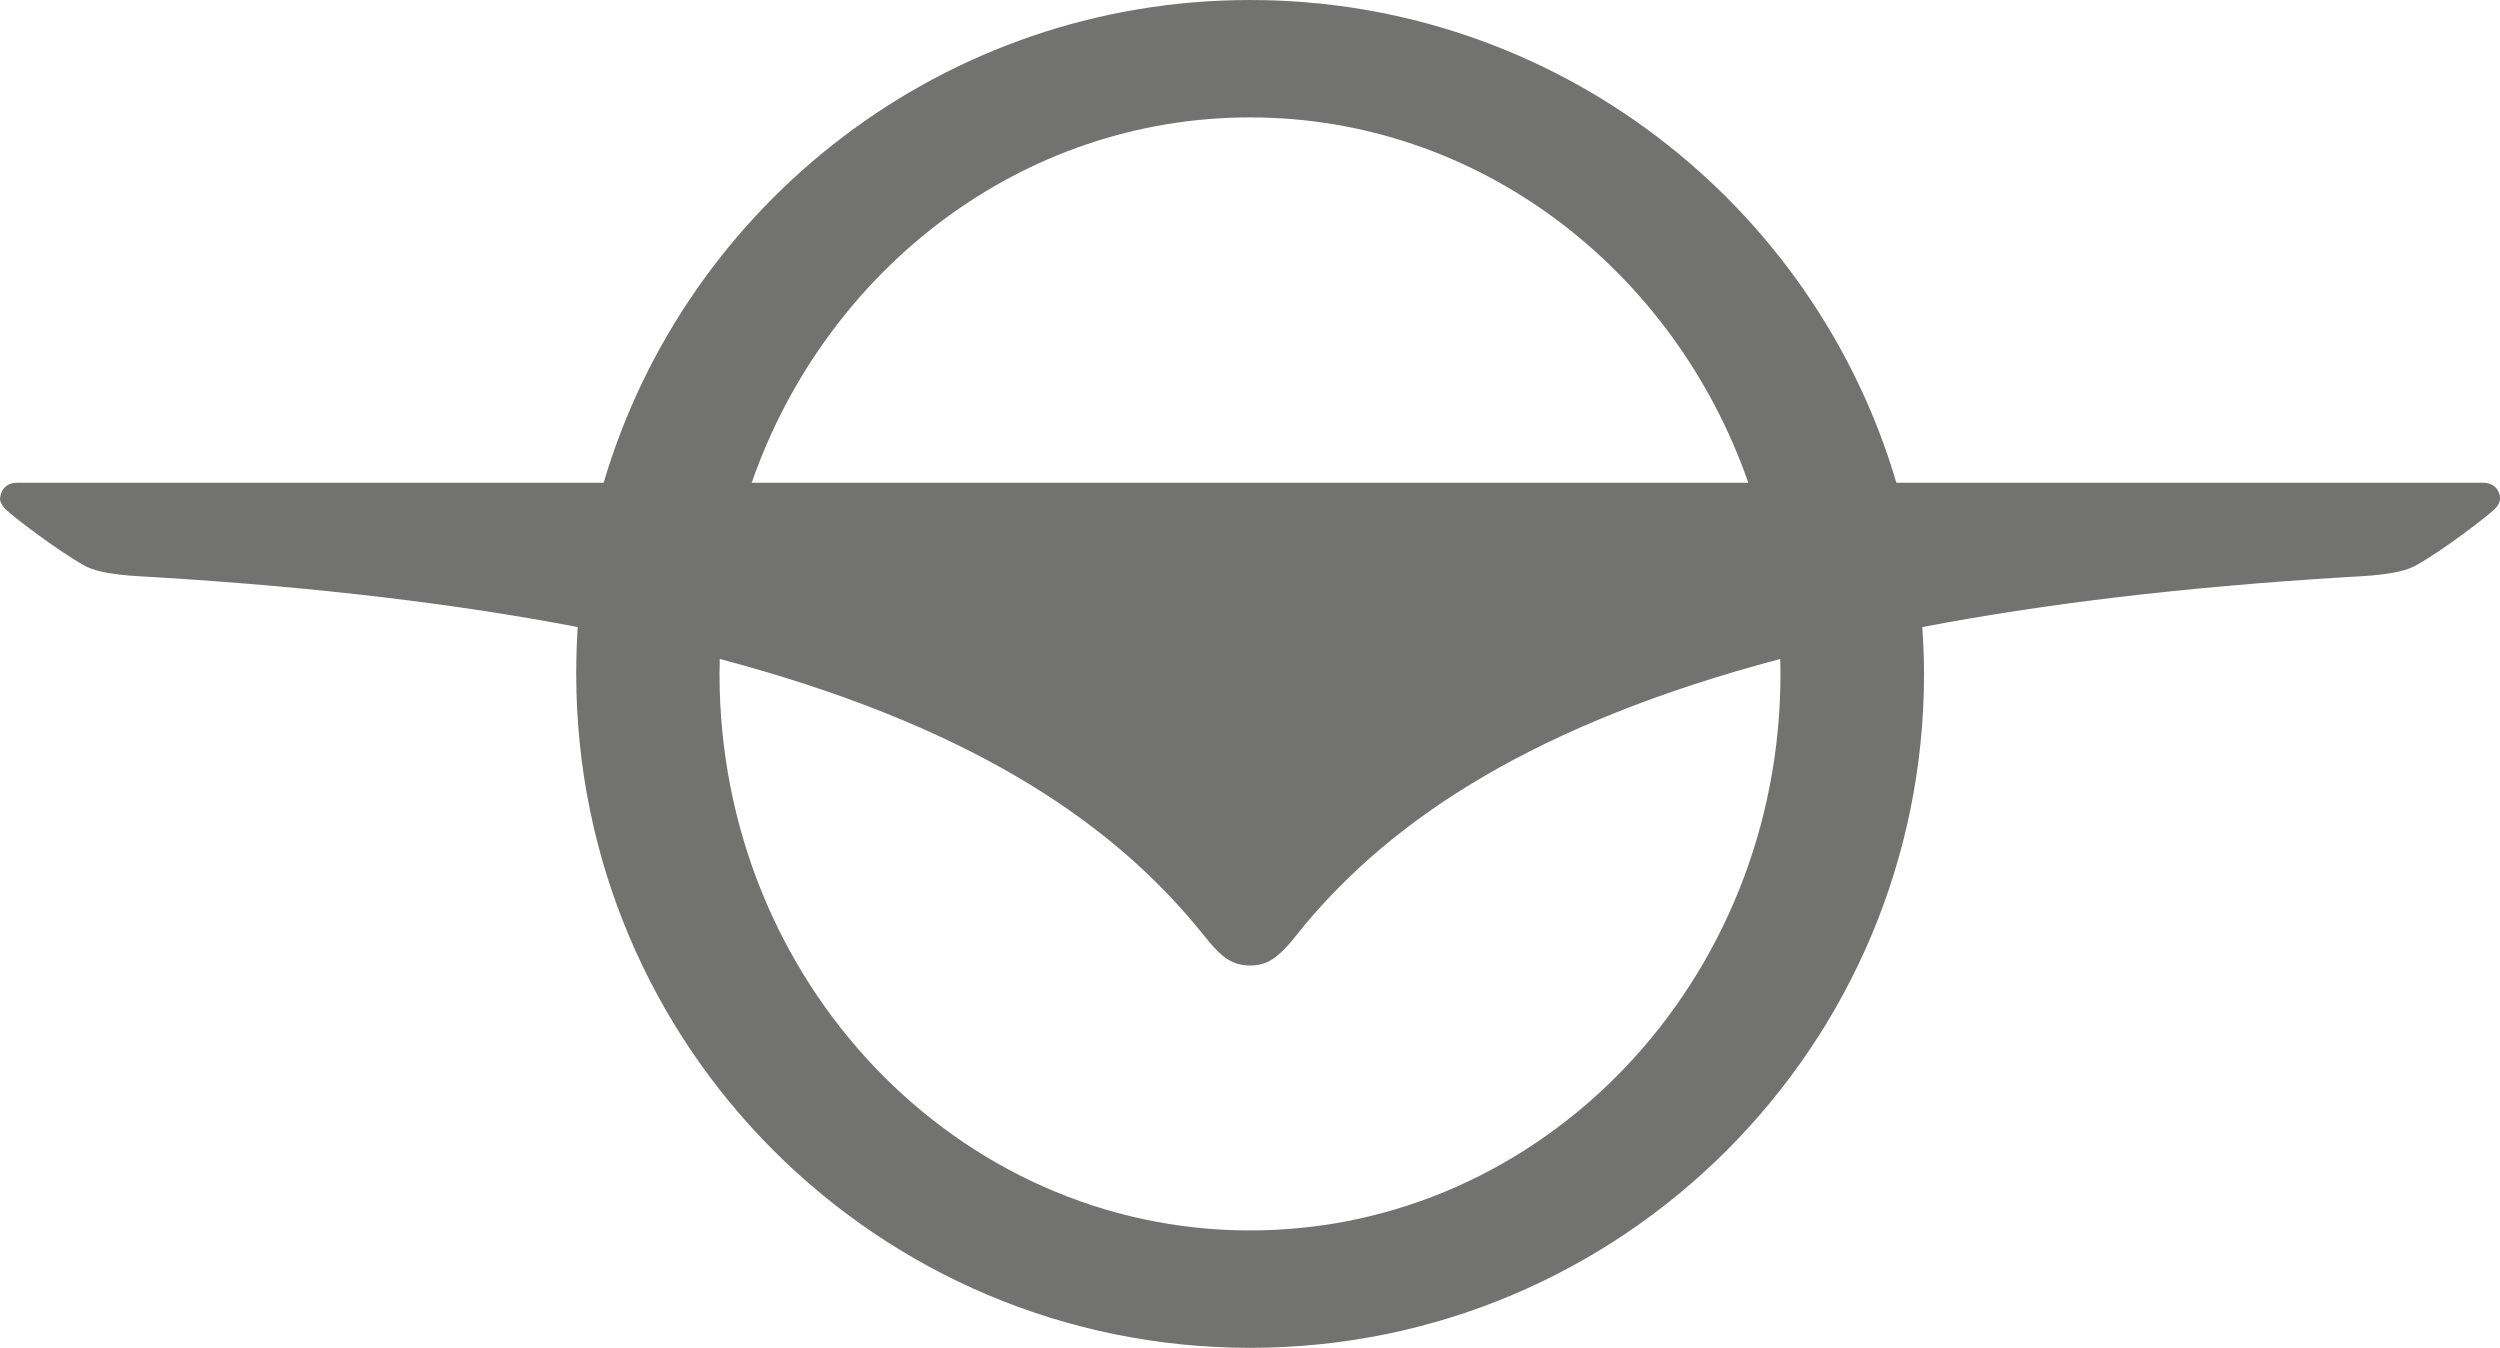 <?xml version="1.0" encoding="UTF-8"?>
<!DOCTYPE svg PUBLIC "-//W3C//DTD SVG 1.1//EN" "http://www.w3.org/Graphics/SVG/1.1/DTD/svg11.dtd">
<!-- Creator: CorelDRAW X7 -->
<svg xmlns="http://www.w3.org/2000/svg" xml:space="preserve" width="131.577mm" height="70.938mm" version="1.1" style="shape-rendering:geometricPrecision; text-rendering:geometricPrecision; image-rendering:optimizeQuality; fill-rule:evenodd; clip-rule:evenodd"
viewBox="0 0 10031 5408"
 xmlns:xlink="http://www.w3.org/1999/xlink">
 <defs>
  <style type="text/css">
   <![CDATA[
    .fil0 {fill:#727271;fill-rule:nonzero}
   ]]>
  </style>
 </defs>
 <g id="Слой_x0020_1">
  <path class="fil0" d="M5016 0c1227,0 2263,817 2593,1937l2355 0c41,0 69,29 67,68 0,0 -1,6 -4,14 -4,8 -10,18 -21,27 -30,28 -197,158 -313,223 -70,39 -206,42 -287,47 -654,40 -1213,108 -1693,200 4,62 7,125 7,188 0,1494 -1211,2704 -2704,2704 -1494,0 -2704,-1210 -2704,-2704 0,-63 2,-126 6,-188 -479,-92 -1039,-160 -1693,-200 -81,-5 -217,-8 -287,-47 -115,-65 -283,-195 -313,-223 -11,-10 -22,-26 -25,-41 0,0 0,-4 1,-11 5,-35 29,-57 67,-57l2354 0c331,-1120 1367,-1937 2594,-1937zm-2000 1937l3999 0c-298,-855 -1081,-1466 -1999,-1466l0 0c-919,0 -1702,611 -2000,1466zm4127 707c-982,260 -1551,638 -1912,1072 -32,39 -63,82 -102,115 -32,28 -66,43 -113,43 -76,0 -117,-40 -162,-92 -16,-19 -34,-41 -54,-66 -360,-434 -930,-812 -1912,-1072 0,20 -1,40 -1,60 0,1234 954,2233 2129,2233 1175,0 2128,-999 2128,-2233 0,-20 -1,-40 -1,-60z"/>
 </g>
</svg>
